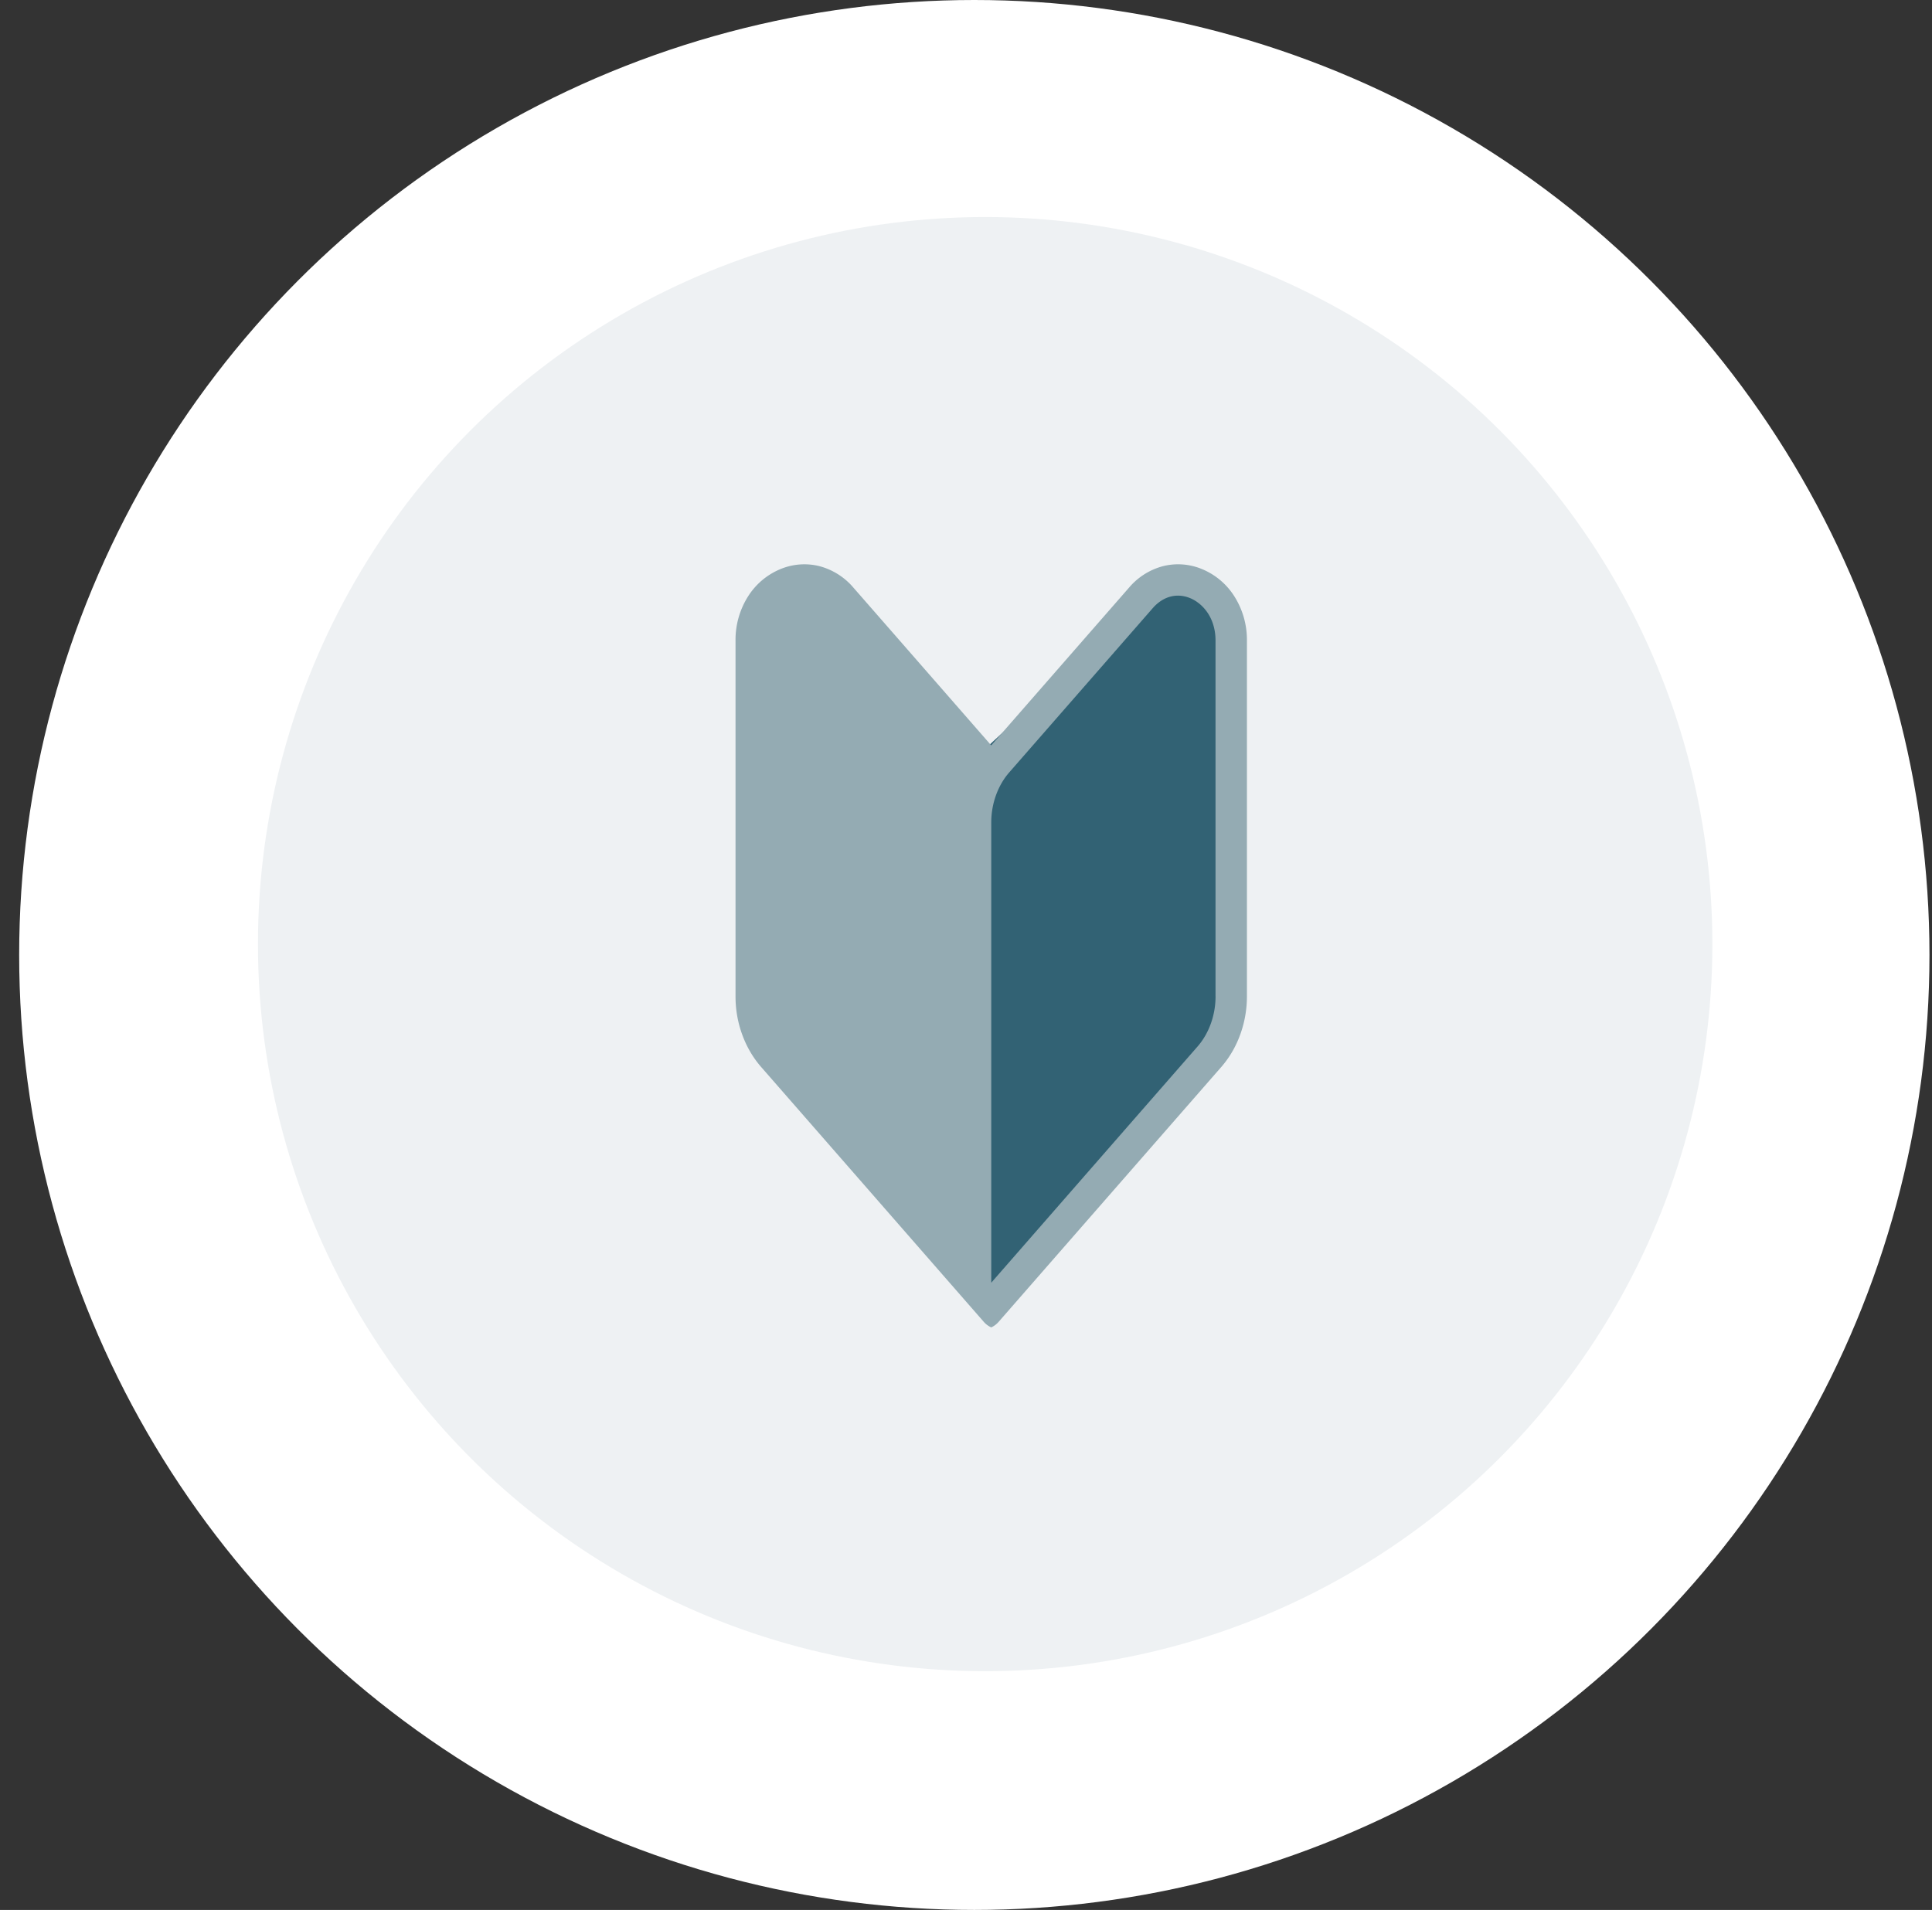 <svg width="89" height="88" fill="none" xmlns="http://www.w3.org/2000/svg"><rect width="100%" height="100%" fill="#333333" stroke="none"/><circle cx="44.883" cy="44" r="44" fill="#fff"/><circle cx="45.383" cy="43.5" r="33.5" fill="#EEF1F3"/><path d="M54.883 27c-1.076 0-3.94 2.383-4.644 3.003L45.383 34.5l-.5 25.5c1.25 0 1.624-.852 3.5-2.5l5.5-6.5c.906-.909 3-2.117 3-3.327V32.421c0-1.89.149-5.421-2-5.421z" fill="#326274"/><path d="M56.827 27.422a3.209 3.209 0 00-1.538-1.234 2.86 2.86 0 00-1.703-.105 3.08 3.08 0 00-1.572.988l-2.907 3.328-3.445 3.944-4.528-5.185-1.824-2.087a3.087 3.087 0 00-1.572-.988 2.867 2.867 0 00-1.702.105 3.213 3.213 0 00-1.539 1.234 3.74 3.74 0 00-.614 2.098v16.39c0 .604.102 1.193.305 1.751.204.565.5 1.071.881 1.507l4.032 4.616 6.215 7.116c.098.114.217.2.346.26.13-.06.248-.148.346-.262l6.215-7.115 4.032-4.616c.38-.435.677-.942.88-1.507a5.14 5.14 0 00.306-1.752V29.52a3.74 3.74 0 00-.614-2.098zm-.831 18.488c0 .864-.303 1.706-.829 2.308l-2.944 3.37-6.56 7.513V37.898c0-.864.301-1.705.827-2.308l4.535-5.191 2.077-2.378c.33-.378.737-.577 1.163-.577.17 0 .344.033.515.097.56.21 1.215.855 1.215 1.977V45.91z" fill="#94ABB3"/></svg>